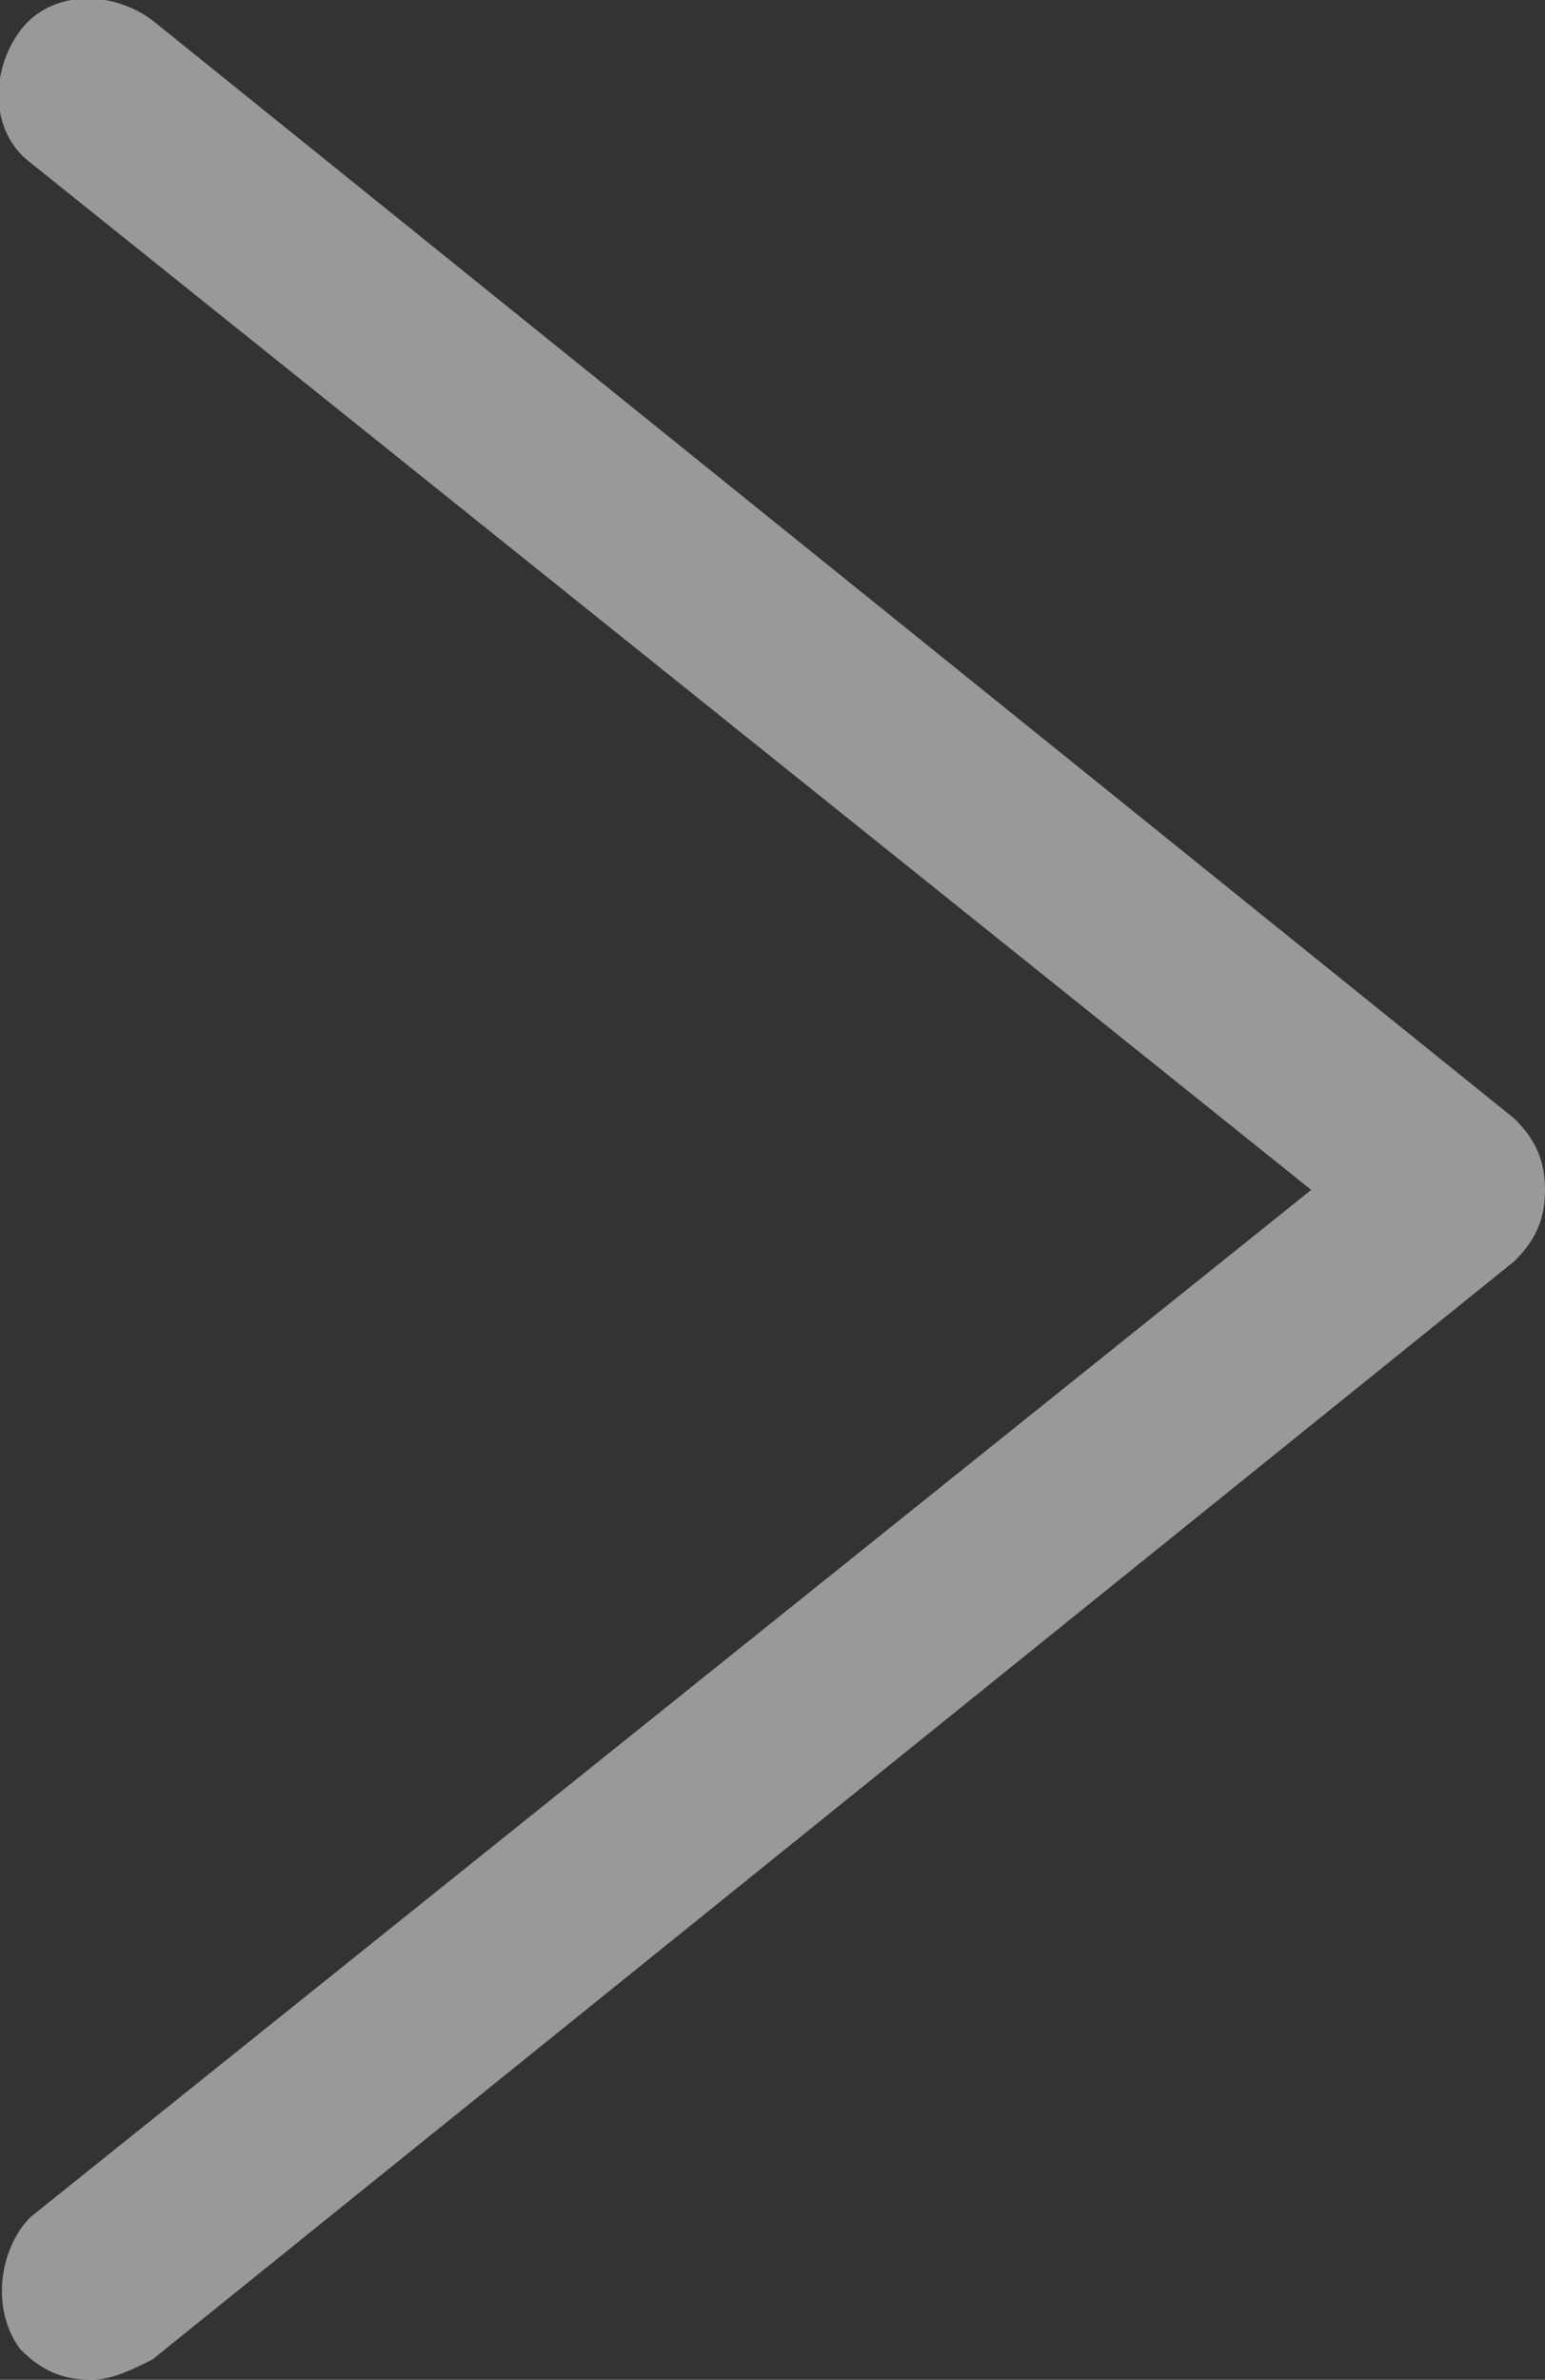 <?xml version="1.0" encoding="utf-8"?>
<!-- Generator: Adobe Illustrator 24.2.1, SVG Export Plug-In . SVG Version: 6.00 Build 0)  -->
<svg version="1.1" id="Layer_1" xmlns="http://www.w3.org/2000/svg" xmlns:xlink="http://www.w3.org/1999/xlink" x="0px" y="0px"
	 viewBox="0 0 15.2 23.4" style="enable-background:new 0 0 15.2 23.4;" xml:space="preserve">
<rect x="0" y="0" width="15.2" height="23.4" fill="#333333" stroke="none"/>
<style type="text/css">
	.st0{opacity:0.5;fill:#FFFFFF;}
</style>
<path class="st0" d="M0.9,23.4c-0.3,0-0.5-0.1-0.7-0.3c-0.3-0.4-0.2-1,0.1-1.3l12.6-10.1L0.3,1.6c-0.4-0.3-0.4-0.9-0.1-1.3
	s0.9-0.4,1.3-0.1L14.9,11c0.2,0.2,0.3,0.4,0.3,0.7s-0.1,0.5-0.3,0.7L1.5,23.2C1.3,23.3,1.1,23.4,0.9,23.4z"/>
</svg>
